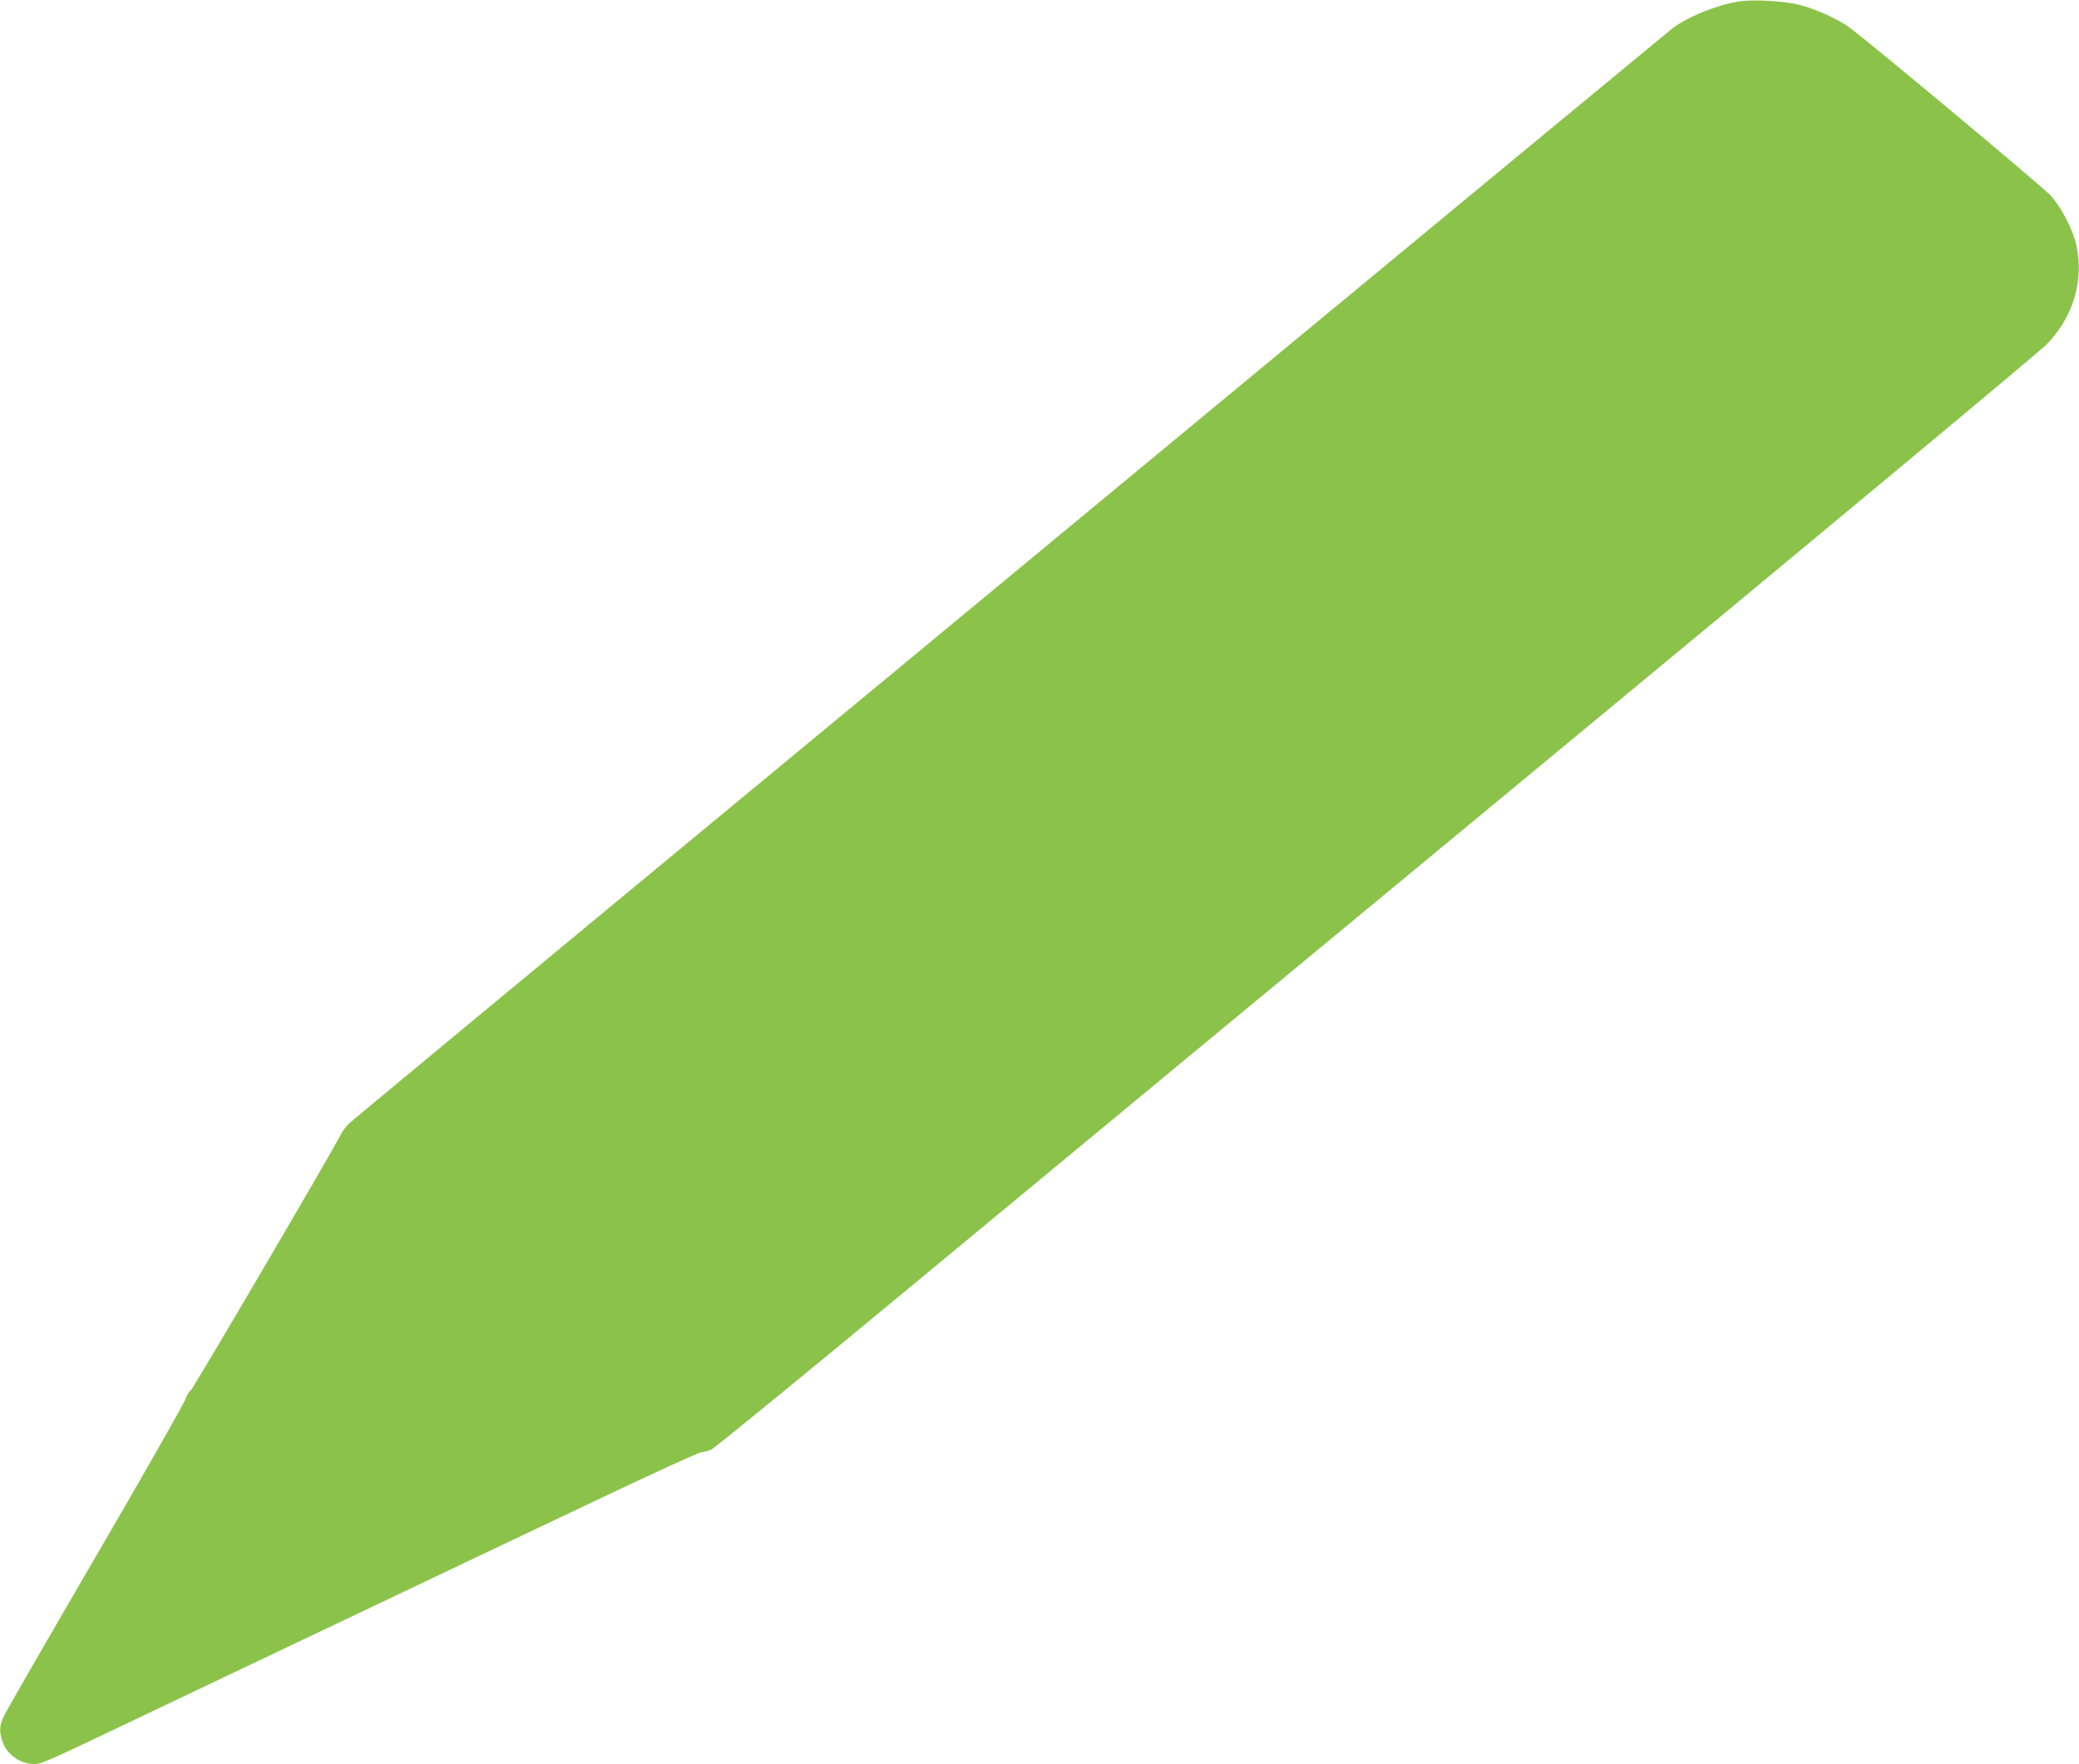 <?xml version="1.0" standalone="no"?>
<!DOCTYPE svg PUBLIC "-//W3C//DTD SVG 20010904//EN"
 "http://www.w3.org/TR/2001/REC-SVG-20010904/DTD/svg10.dtd">
<svg version="1.0" xmlns="http://www.w3.org/2000/svg"
 width="1280pt" height="1086pt" viewBox="0 0 1280 1086"
 preserveAspectRatio="xMidYMid meet">
<g transform="translate(0,1086) scale(0.1,-0.1)"
fill="#8bc34a" stroke="none">
<path d="M10705 10851 c-140 -23 -314 -94 -410 -167 -27 -21 -1170 -966 -2540
-2099 -1369 -1133 -3183 -2634 -4030 -3334 -847 -701 -1555 -1288 -1573 -1305
-19 -17 -43 -49 -54 -71 -61 -120 -915 -1575 -924 -1575 -7 0 -23 -29 -37 -63
-14 -35 -265 -475 -558 -978 -293 -503 -543 -936 -555 -964 -28 -59 -30 -95
-8 -158 26 -78 110 -137 195 -137 43 0 80 16 639 283 294 140 897 427 1340
637 443 211 1097 522 1454 691 357 170 660 309 675 309 14 0 43 8 63 18 20 9
553 445 1185 968 631 523 2455 2031 4053 3353 1598 1321 2940 2438 2982 2482
161 166 228 387 183 604 -20 97 -92 237 -159 311 -45 50 -1053 892 -1231 1029
-69 53 -213 119 -315 145 -93 24 -288 35 -375 21z"/>
</g>
</svg>
